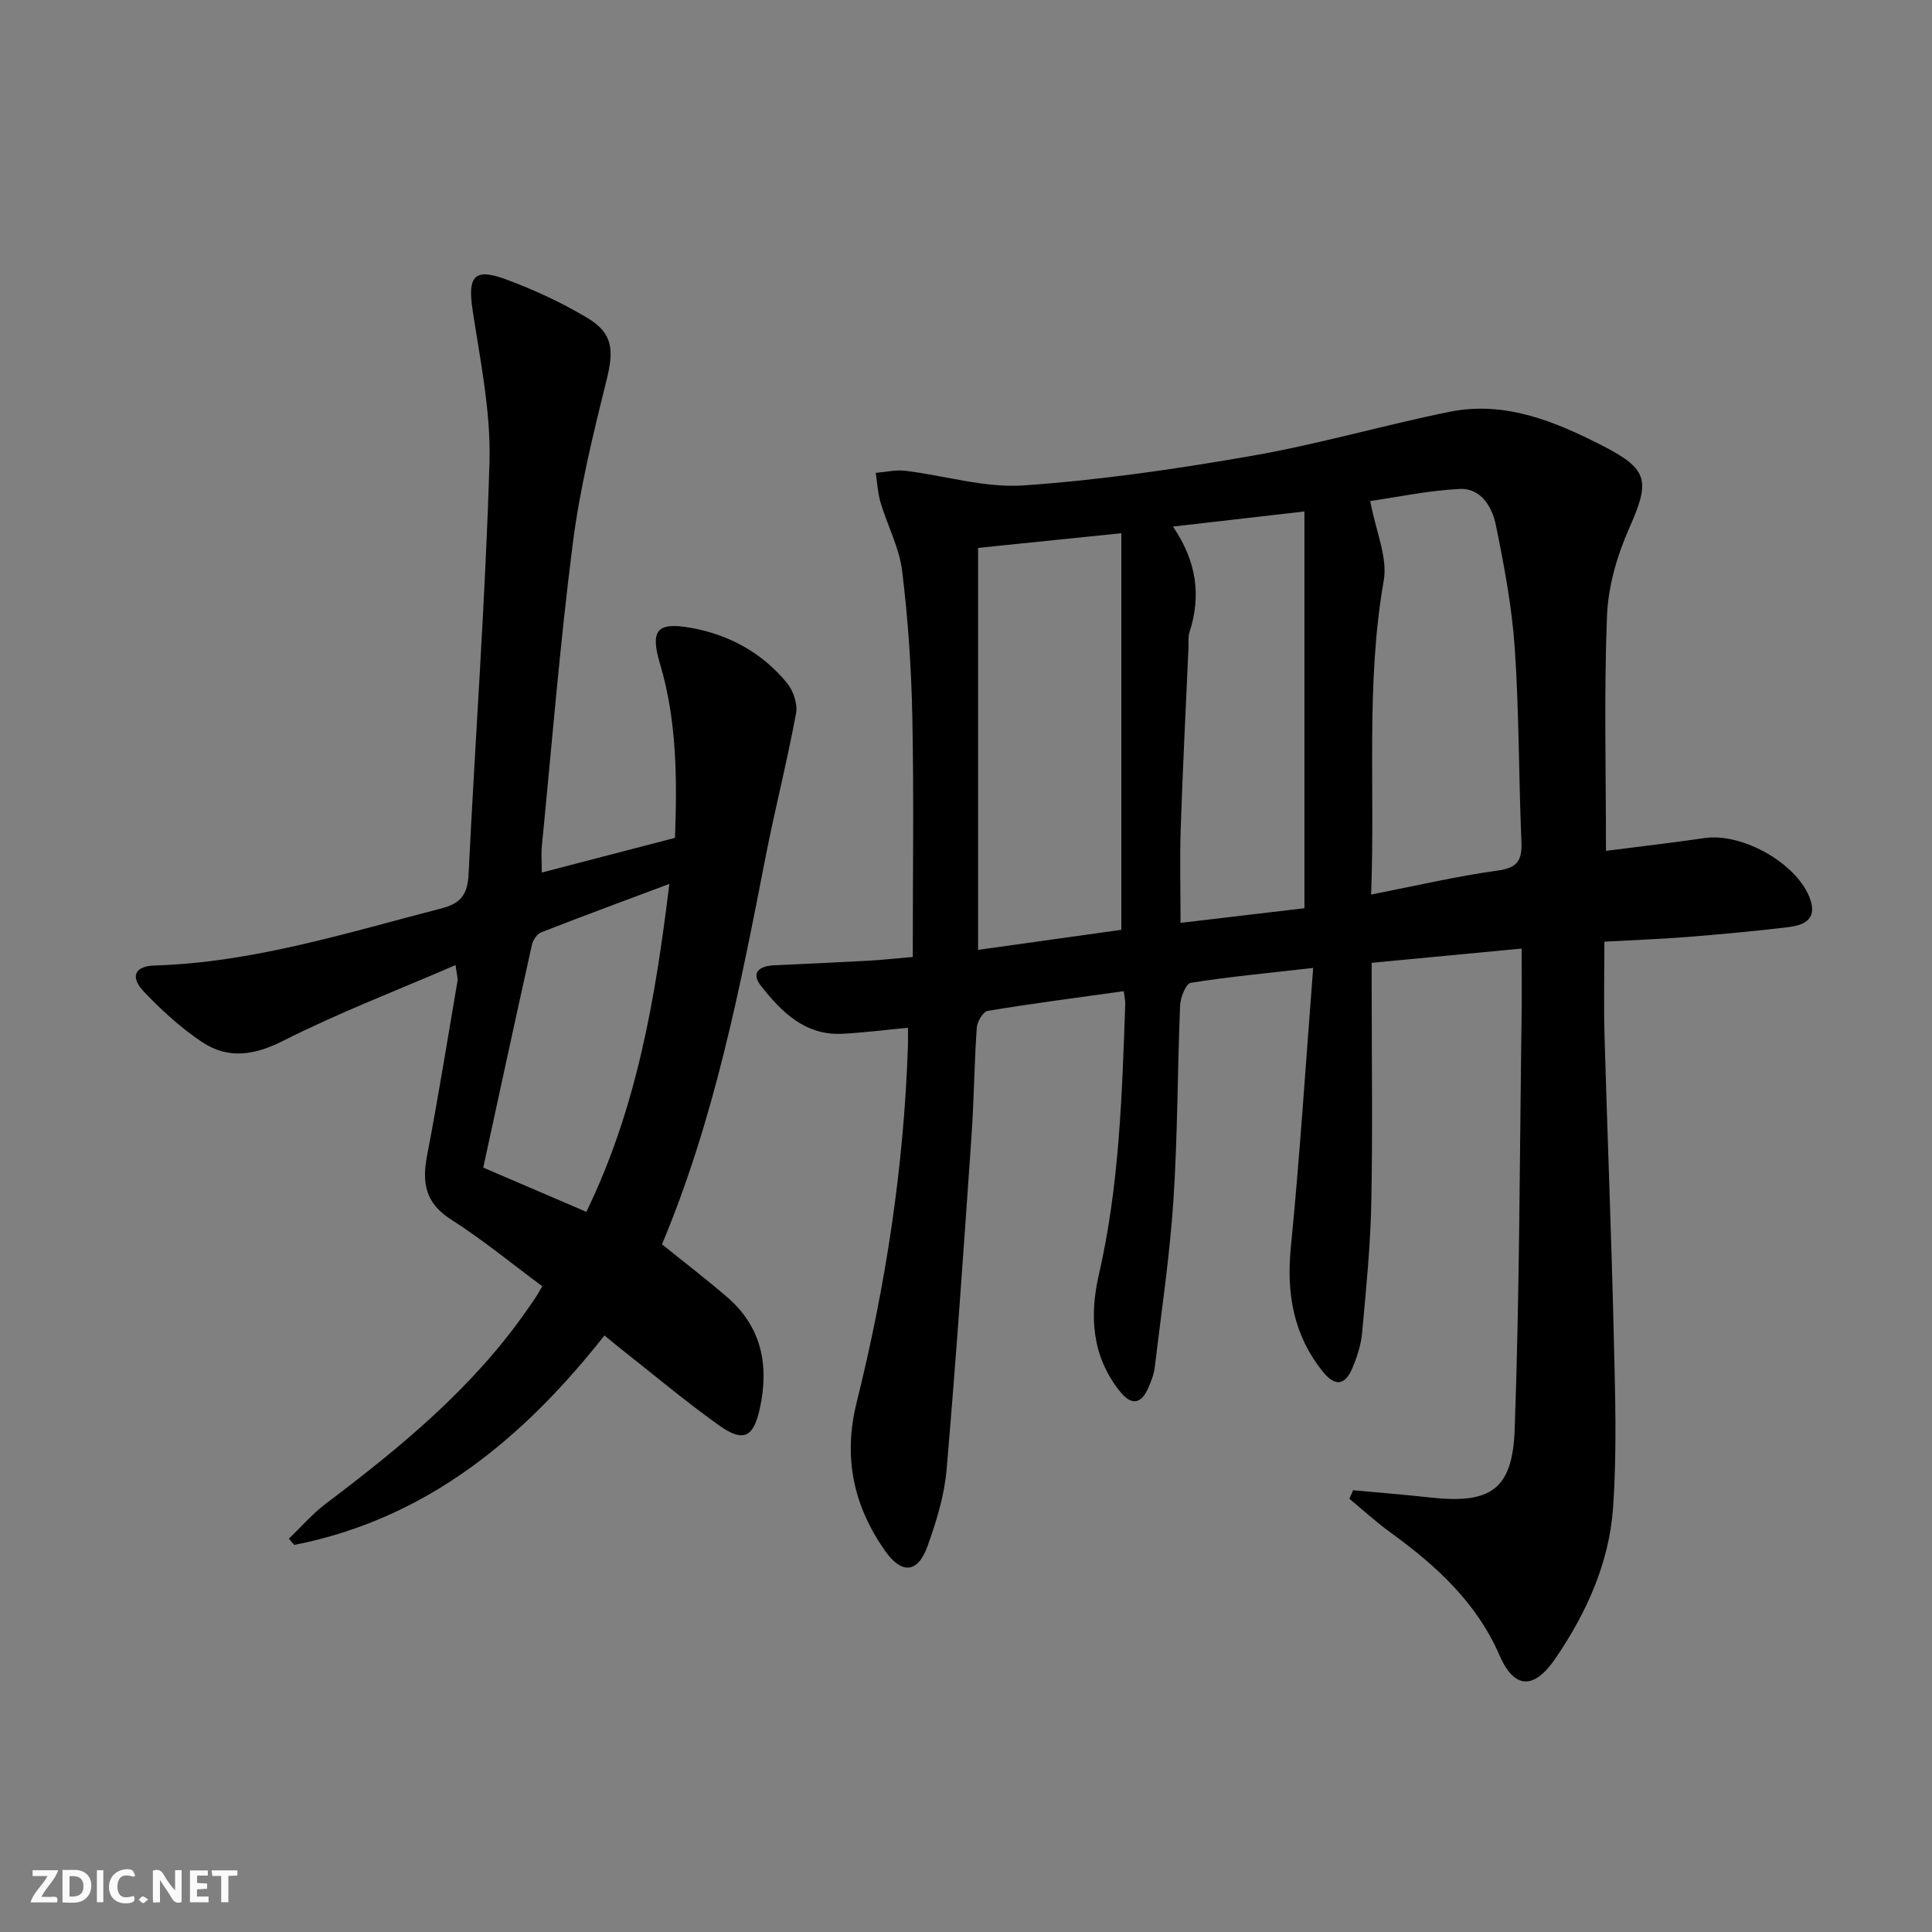 <svg enable-background="new 0 0 400 400" viewBox="0 0 400 400" xmlns="http://www.w3.org/2000/svg"><rect x="0" y="0" width="400" height="400" fill="#808080" stroke="none"/><g fill="#fbfafa"><path d="m37.59 393.81c-.92.31-1.52.05-2-.78-.7-1.2-1.52-2.34-2.47-3.78v4.59c-.55.03-.95.05-1.41.07-.03-.37-.06-.64-.06-.91 0-1.91 0-3.81 0-5.7 1.13-.41 1.77-.03 2.29.91.62 1.11 1.38 2.14 2.31 3.19v-4.2h1.35v6.61z"/><path d="m12.94 393.88v-6.75c1.9.19 3.93-.54 5.37 1.29.8 1.01.78 2.88.03 3.97-1.37 1.97-3.4 1.51-5.4 1.49m1.45-1.22c2.04.12 2.92-.58 2.89-2.21-.03-1.51-.98-2.19-2.89-2z"/><path d="m11.81 393.87h-5.49c.68-2.18 2.47-3.48 3.51-5.45h-3.08v-1.21h5.29c-.71 2.13-2.44 3.48-3.47 5.51.86 0 1.63.04 2.39-.01.79-.05 1.14.21.85 1.16"/><path d="m39.33 393.86v-6.61h3.7v1.07h-2.22v1.52c.68.04 1.34.09 2.07.13v1.07c-.72.05-1.38.09-2.1.14v1.48h2.4v1.19h-3.85z"/><path d="m27.71 388.56c-1.15-.3-2.46-.61-3.1.64-.37.73-.41 1.93-.06 2.67.63 1.35 1.99.93 3.17.68.35.94-.01 1.32-.93 1.46-1.62.25-3.05-.27-3.76-1.48-.73-1.25-.6-3.03.31-4.17.88-1.11 2.71-1.7 4-1.16.32.13.44.74.65 1.12-.1.08-.19.16-.28.24"/><path d="m49.15 387.24v1.07c-.59.02-1.17.05-1.87.08v5.44h-1.48v-5.44h-1.85c-.05-.4-.08-.73-.13-1.15z"/><path d="m20.06 387.21h1.33v6.62h-1.33z"/><path d="m30.68 393.25c-.49.38-.8.79-1.05.76-.32-.05-.6-.45-.9-.7.26-.24.51-.64.8-.67.29-.04.62.3 1.15.61"/></g><path d="m280.15 308.54c5.31.49 10.63.91 15.93 1.5 12.44 1.37 17.07-1.52 17.52-14.07 1.01-28.24 1.03-56.52 1.42-84.78.07-4.79.01-9.57.01-14.8-10.55 1-20.42 1.94-31.04 2.95v5.32c0 14.83.22 29.66-.08 44.49-.18 8.95-1.09 17.9-1.9 26.82-.22 2.44-1.02 4.89-1.97 7.17-1.55 3.74-3.62 4.01-6.18.82-6.08-7.57-7.55-16.17-6.6-25.77 1.86-18.81 3.05-37.68 4.62-57.79-9.38 1.07-17.41 1.82-25.35 3.08-.99.16-2.13 3.01-2.2 4.66-.56 13.47-.5 26.97-1.39 40.41-.76 11.56-2.49 23.05-3.87 34.57-.17 1.45-.74 2.89-1.34 4.25-1.55 3.52-3.59 3.56-5.9.66-5.79-7.27-6.28-15.62-4.32-24.14 4.24-18.44 4.8-37.2 5.46-55.97.03-.8-.18-1.61-.31-2.71-9.52 1.33-18.87 2.54-28.16 4.08-.96.16-2.19 2.23-2.27 3.48-.52 7.46-.57 14.95-1.09 22.41-1.6 23.04-3.18 46.09-5.16 69.1-.46 5.36-2.11 10.72-3.94 15.82-2.02 5.63-5.37 5.91-8.85.91-6.5-9.31-8.66-19.29-5.82-30.7 6.03-24.21 9.78-48.81 10.61-73.8.04-1.14 0-2.29 0-3.72-4.71.44-9.09 1-13.49 1.24-7.75.43-12.65-4.47-16.92-9.89-2.23-2.83-.27-4.15 2.72-4.29 6.48-.3 12.96-.59 19.43-.94 2.62-.14 5.23-.43 9.26-.78 0-16.77.24-33.21-.09-49.64-.2-10.11-.88-20.25-2.11-30.29-.59-4.82-3.05-9.39-4.46-14.13-.59-1.98-.69-4.11-1.01-6.17 2.04-.16 4.13-.67 6.12-.43 8.19.98 16.45 3.59 24.51 3.03 15.87-1.1 31.7-3.41 47.38-6.15 13.69-2.39 27.11-6.31 40.74-9.08 11.57-2.35 21.99 2.01 31.97 7.14 9.39 4.83 9.55 7.28 5.27 16.97-2.5 5.65-4.35 12.01-4.59 18.13-.63 15.94-.21 31.92-.21 48.65 6.81-.88 13.65-1.66 20.45-2.65 7.88-1.15 19.4 5.42 21.87 12.77 1.44 4.29-1.64 5.33-4.77 5.7-6.93.83-13.88 1.46-20.84 2.02-5.46.43-10.95.62-17.04.96 0 6.66-.15 13.08.03 19.49.59 20.79 1.44 41.57 1.92 62.36.28 11.77.67 23.6-.15 35.32-.8 11.44-5.51 21.86-12 31.32-4.42 6.44-8.48 6.24-11.51-.73-4.78-11-13.16-18.61-22.57-25.43-2.97-2.15-5.69-4.65-8.52-6.99.26-.58.52-1.17.78-1.76zm-47.99-116.03c0-27.58 0-54.63 0-82.11-10.51 1.08-20.15 2.06-29.66 3.04v83.22c10.17-1.42 19.99-2.8 29.66-4.15zm51.71-7.3c9.32-1.82 17.73-3.81 26.24-4.97 4.24-.58 5.04-2.27 4.88-6.07-.56-13.3-.47-26.64-1.37-39.91-.58-8.56-2.19-17.08-3.91-25.51-.76-3.74-3.04-7.75-7.54-7.52-6.47.33-12.9 1.7-18.48 2.5 1.17 6.32 3.64 11.68 2.8 16.45-3.75 21.38-1.75 42.83-2.62 65.03zm-41.02-76.19c4.94 7.25 5.87 14.37 3.4 21.94-.3.92-.14 1.99-.18 2.98-.55 12.46-1.19 24.91-1.61 37.37-.22 6.42-.04 12.86-.04 19.76 9.38-1.11 17.98-2.12 25.65-3.03 0-27.88 0-54.77 0-82.15-9.48 1.1-17.99 2.07-27.22 3.13z" fill="#000001"/><path d="m94.32 199.81c-12.4 5.36-24.34 9.93-35.68 15.67-6.04 3.05-11.44 3.85-16.84.24-4.37-2.92-8.37-6.57-12-10.4-2.93-3.09-1.93-5.29 2.19-5.42 20.5-.63 39.86-6.78 59.46-11.84 4.13-1.07 5.37-3.04 5.57-7.14 1.38-28.39 3.49-56.76 4.32-85.17.31-10.48-1.91-21.08-3.49-31.54-1.05-6.93.27-8.8 6.76-6.42 5.87 2.15 11.64 4.83 17.01 8.04 5.34 3.19 5.48 6.73 3.98 12.77-2.79 11.25-5.57 22.6-7.03 34.07-2.65 20.76-4.33 41.64-6.38 62.47-.16 1.63-.02 3.29-.02 5.51 9.31-2.42 18.25-4.75 27.58-7.18.45-12.14.4-24.22-3.09-36-2.05-6.89-.77-8.76 6.35-7.49 7.92 1.41 14.78 5.15 19.92 11.42 1.31 1.59 2.25 4.36 1.88 6.31-1.87 10.07-4.42 20.02-6.38 30.08-5.26 27.04-10.57 54.05-21.37 79.83 4.47 3.61 9.06 7.13 13.44 10.89 7.2 6.18 8.77 14.16 6.82 23.08-1.33 6.08-3.43 7.12-8.56 3.44-6.89-4.93-13.4-10.4-20.06-15.64-1.04-.82-2.05-1.67-3.55-2.9-16.86 21.38-36.88 38-64.24 43.37-.37-.43-.74-.86-1.1-1.29 2.54-2.44 4.87-5.15 7.66-7.26 15.47-11.67 30.36-23.92 41.58-40 .66-.95 1.33-1.91 1.97-2.88.36-.54.66-1.12 1.25-2.13-6.32-4.68-12.35-9.65-18.89-13.82-5.32-3.39-6.04-7.58-4.96-13.22 2.32-12.05 4.25-24.18 6.32-36.28.07-.42-.12-.91-.42-3.17zm27.08 51.09c10.44-21.54 14.27-43.99 17.18-67.9-9.55 3.58-18.07 6.72-26.53 10.03-.85.33-1.7 1.57-1.91 2.53-3.41 15.31-6.72 30.65-10.09 46.18 7.24 3.1 13.91 5.96 21.35 9.16z" fill="#000001"/></svg>
